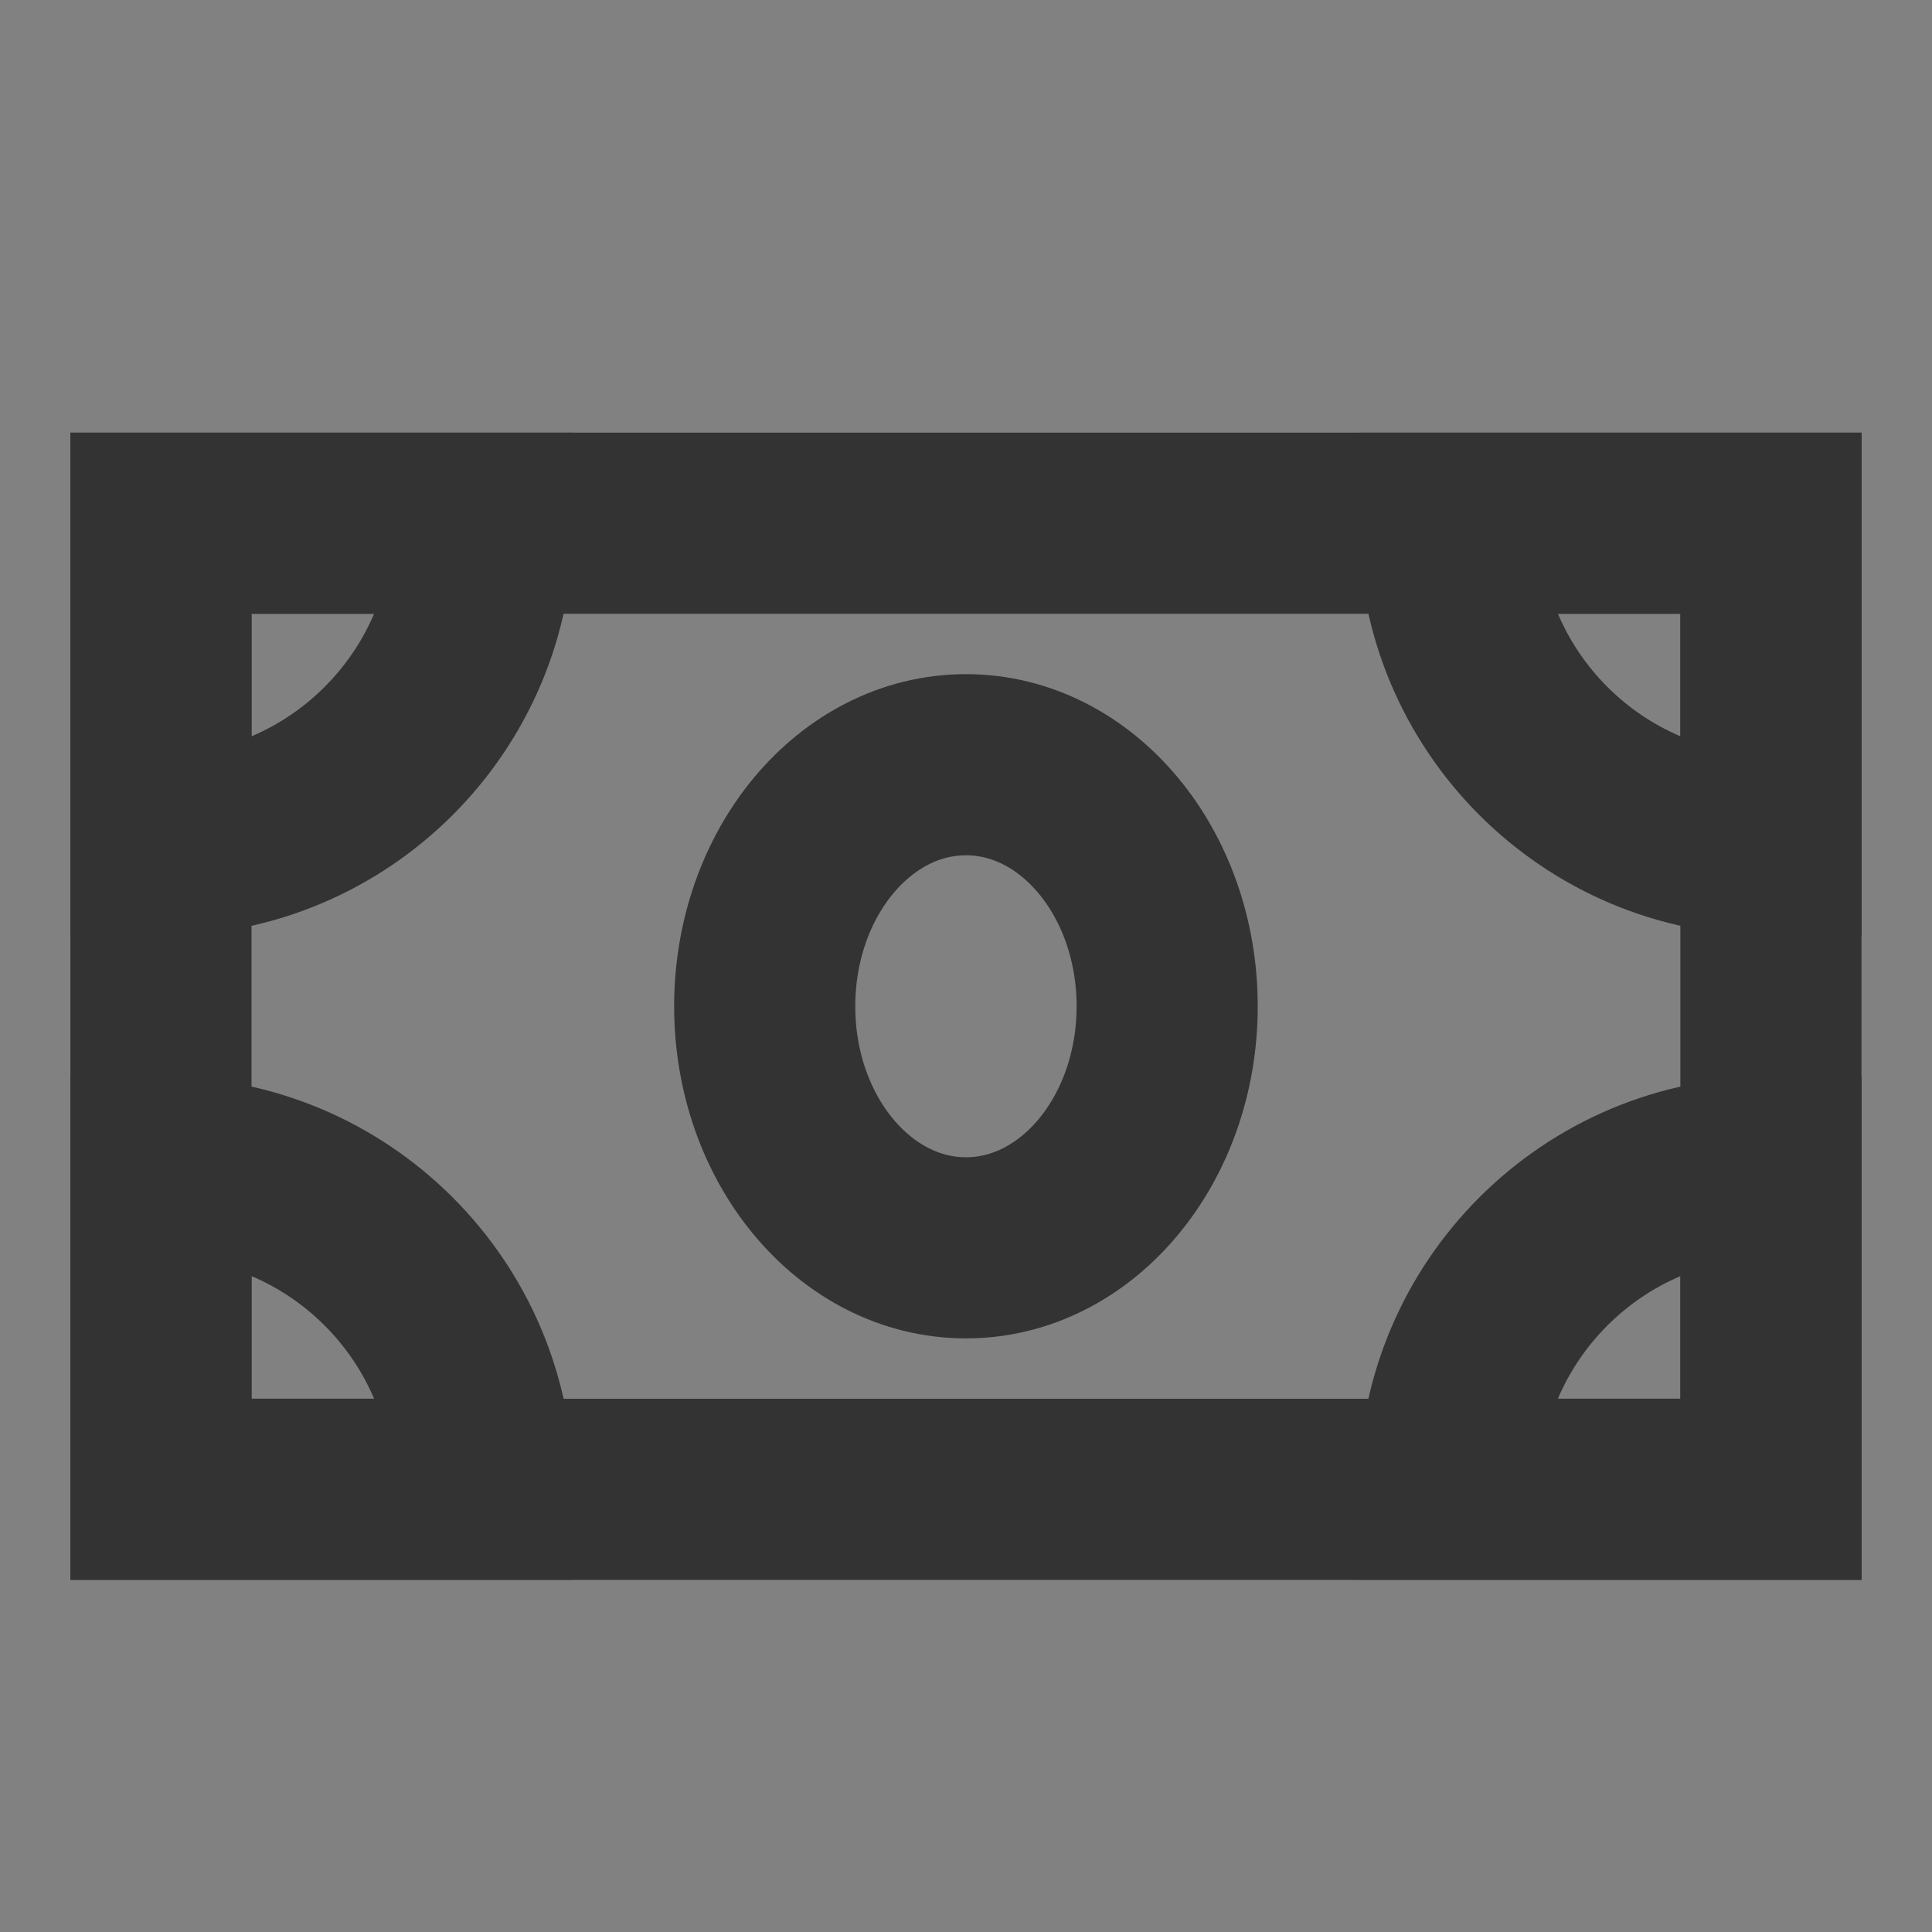 <svg width="16" height="16" viewBox="0 0 16 16" fill="none" xmlns="http://www.w3.org/2000/svg">
<rect x="0" y="0" width="16" height="16" fill="#808080" stroke="none"/>
<g clip-path="url(#clip0_5963_12177)">
<path d="M16 0H0V16H16V0Z" fill="white" fill-opacity="0.01"/>
<path d="M1.333 4.333H14.666V12.334H1.333V4.333Z" stroke="#333333" stroke-width="1.5"/>
<path fill-rule="evenodd" clip-rule="evenodd" d="M1.333 7C2.806 7 4 5.806 4 4.333H1.333V7Z" stroke="#333333" stroke-width="1.5" stroke-linecap="square"/>
<path fill-rule="evenodd" clip-rule="evenodd" d="M1.333 9.666C2.806 9.666 4 10.86 4 12.333H1.333V9.666Z" stroke="#333333" stroke-width="1.5" stroke-linecap="square"/>
<path fill-rule="evenodd" clip-rule="evenodd" d="M14.667 9.666V12.333H12C12 10.86 13.194 9.666 14.667 9.666Z" stroke="#333333" stroke-width="1.5" stroke-linecap="square"/>
<path fill-rule="evenodd" clip-rule="evenodd" d="M14.667 7C13.194 7 12 5.806 12 4.333H14.667V7Z" stroke="#333333" stroke-width="1.5" stroke-linecap="square"/>
<path d="M8 10.334C8.92 10.334 9.666 9.438 9.666 8.334C9.666 7.229 8.92 6.333 8 6.333C7.079 6.333 6.333 7.229 6.333 8.334C6.333 9.438 7.079 10.334 8 10.334Z" stroke="#333333" stroke-width="1.5"/>
</g>
<defs>
<clipPath id="clip0_5963_12177">
<rect width="16" height="16" fill="white"/>
</clipPath>
</defs>
</svg>
